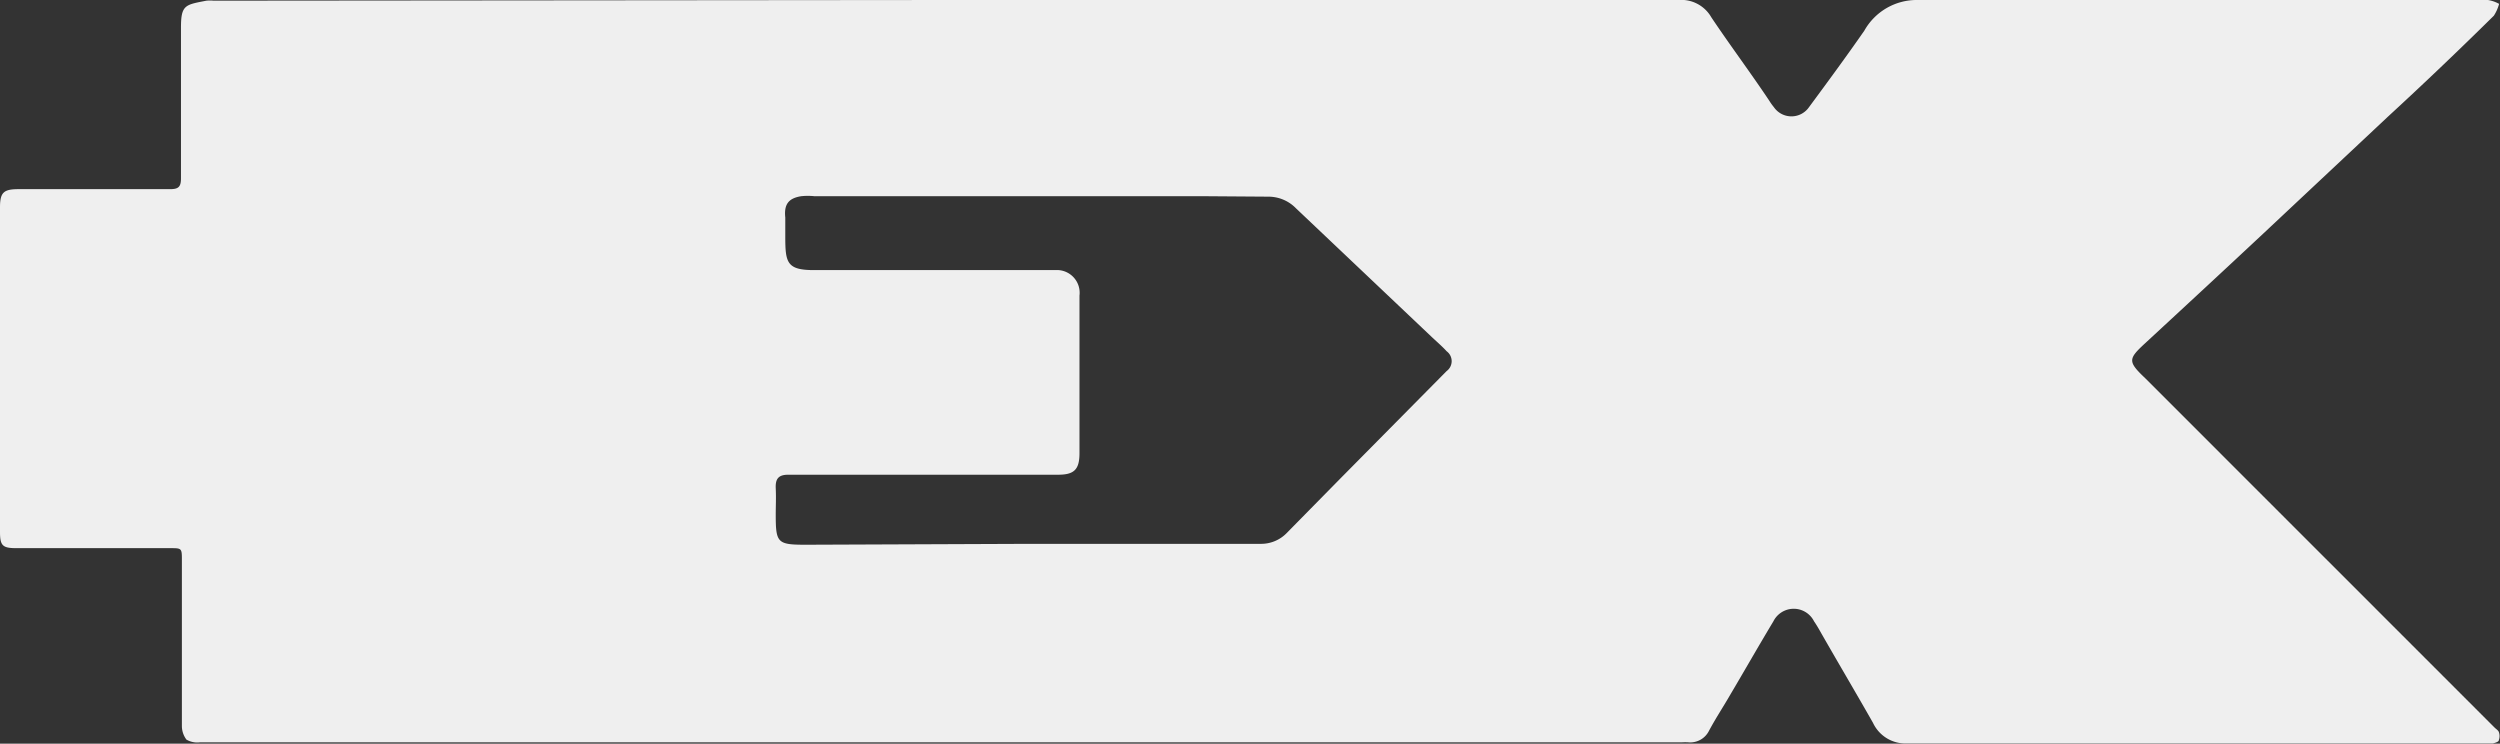 <svg xmlns="http://www.w3.org/2000/svg" viewBox="0 0 109.96 32.71"><rect x="0" y="0" width="109.96" height="32.71" fill="#333333" stroke="none"/><defs><style>.cls-1{fill:#efefef;}</style></defs><g id="Ebene_2" data-name="Ebene 2"><g id="Ebene_1-2" data-name="Ebene 1"><path class="cls-1" d="M41.68,0H71.59c.75,0,1.49,0,2.24,0a1.52,1.52,0,0,1,1.44.76C76.1,2,77,3.2,77.82,4.43a2.43,2.43,0,0,0,.2.28.94.94,0,0,0,1.55,0C80.39,3.6,81.2,2.5,82,1.35A2.64,2.64,0,0,1,84.34,0q12.54,0,25.09,0a1.51,1.51,0,0,1,.49.17,1.78,1.78,0,0,1-.23.52Q107.35,3,105,5.16l-5.47,5.13c-1.72,1.61-3.44,3.2-5.17,4.8-.76.7-.78.81,0,1.55L101.72,24l8,8c.07.07.16.12.19.2a.53.53,0,0,1,0,.35c0,.08-.16.12-.26.15H83.89a1.58,1.58,0,0,1-1.51-.91c-.79-1.39-1.61-2.77-2.4-4.16-.06-.1-.12-.2-.19-.3a1,1,0,0,0-1.79,0c-.65,1.08-1.27,2.17-1.91,3.25-.3.52-.62,1-.92,1.56a.92.92,0,0,1-.91.51,2.43,2.43,0,0,0-.27,0H8.8a.94.94,0,0,1-.6-.12A1,1,0,0,1,8,31.93c0-2.42,0-4.85,0-7.28,0-.54,0-.54-.52-.54H.72C.11,24.11,0,24,0,23.39V9.13c0-.66.15-.81.81-.81H7.48c.37,0,.48-.1.48-.48,0-2.21,0-4.42,0-6.63,0-1,.19-1,1.12-1.18a1.63,1.63,0,0,1,.31,0Zm3.61,23.92v0H55.43a1.57,1.57,0,0,0,1.17-.48L59,21l4.63-4.68a.54.54,0,0,0,0-.87c-.22-.24-.46-.44-.7-.67L57,9.16a1.69,1.69,0,0,0-1.22-.51L53,8.63H35.82a2.79,2.79,0,0,0-.58,0c-.57.09-.76.37-.7.94,0,.28,0,.56,0,.84,0,1.16.07,1.48,1.32,1.47H46.42A1,1,0,0,1,47.48,13v6.93c0,.72-.23.95-.94.95H34.67c-.43,0-.57.18-.55.6s0,.77,0,1.15c0,1.25.07,1.33,1.32,1.33Z"/></g></g></svg>